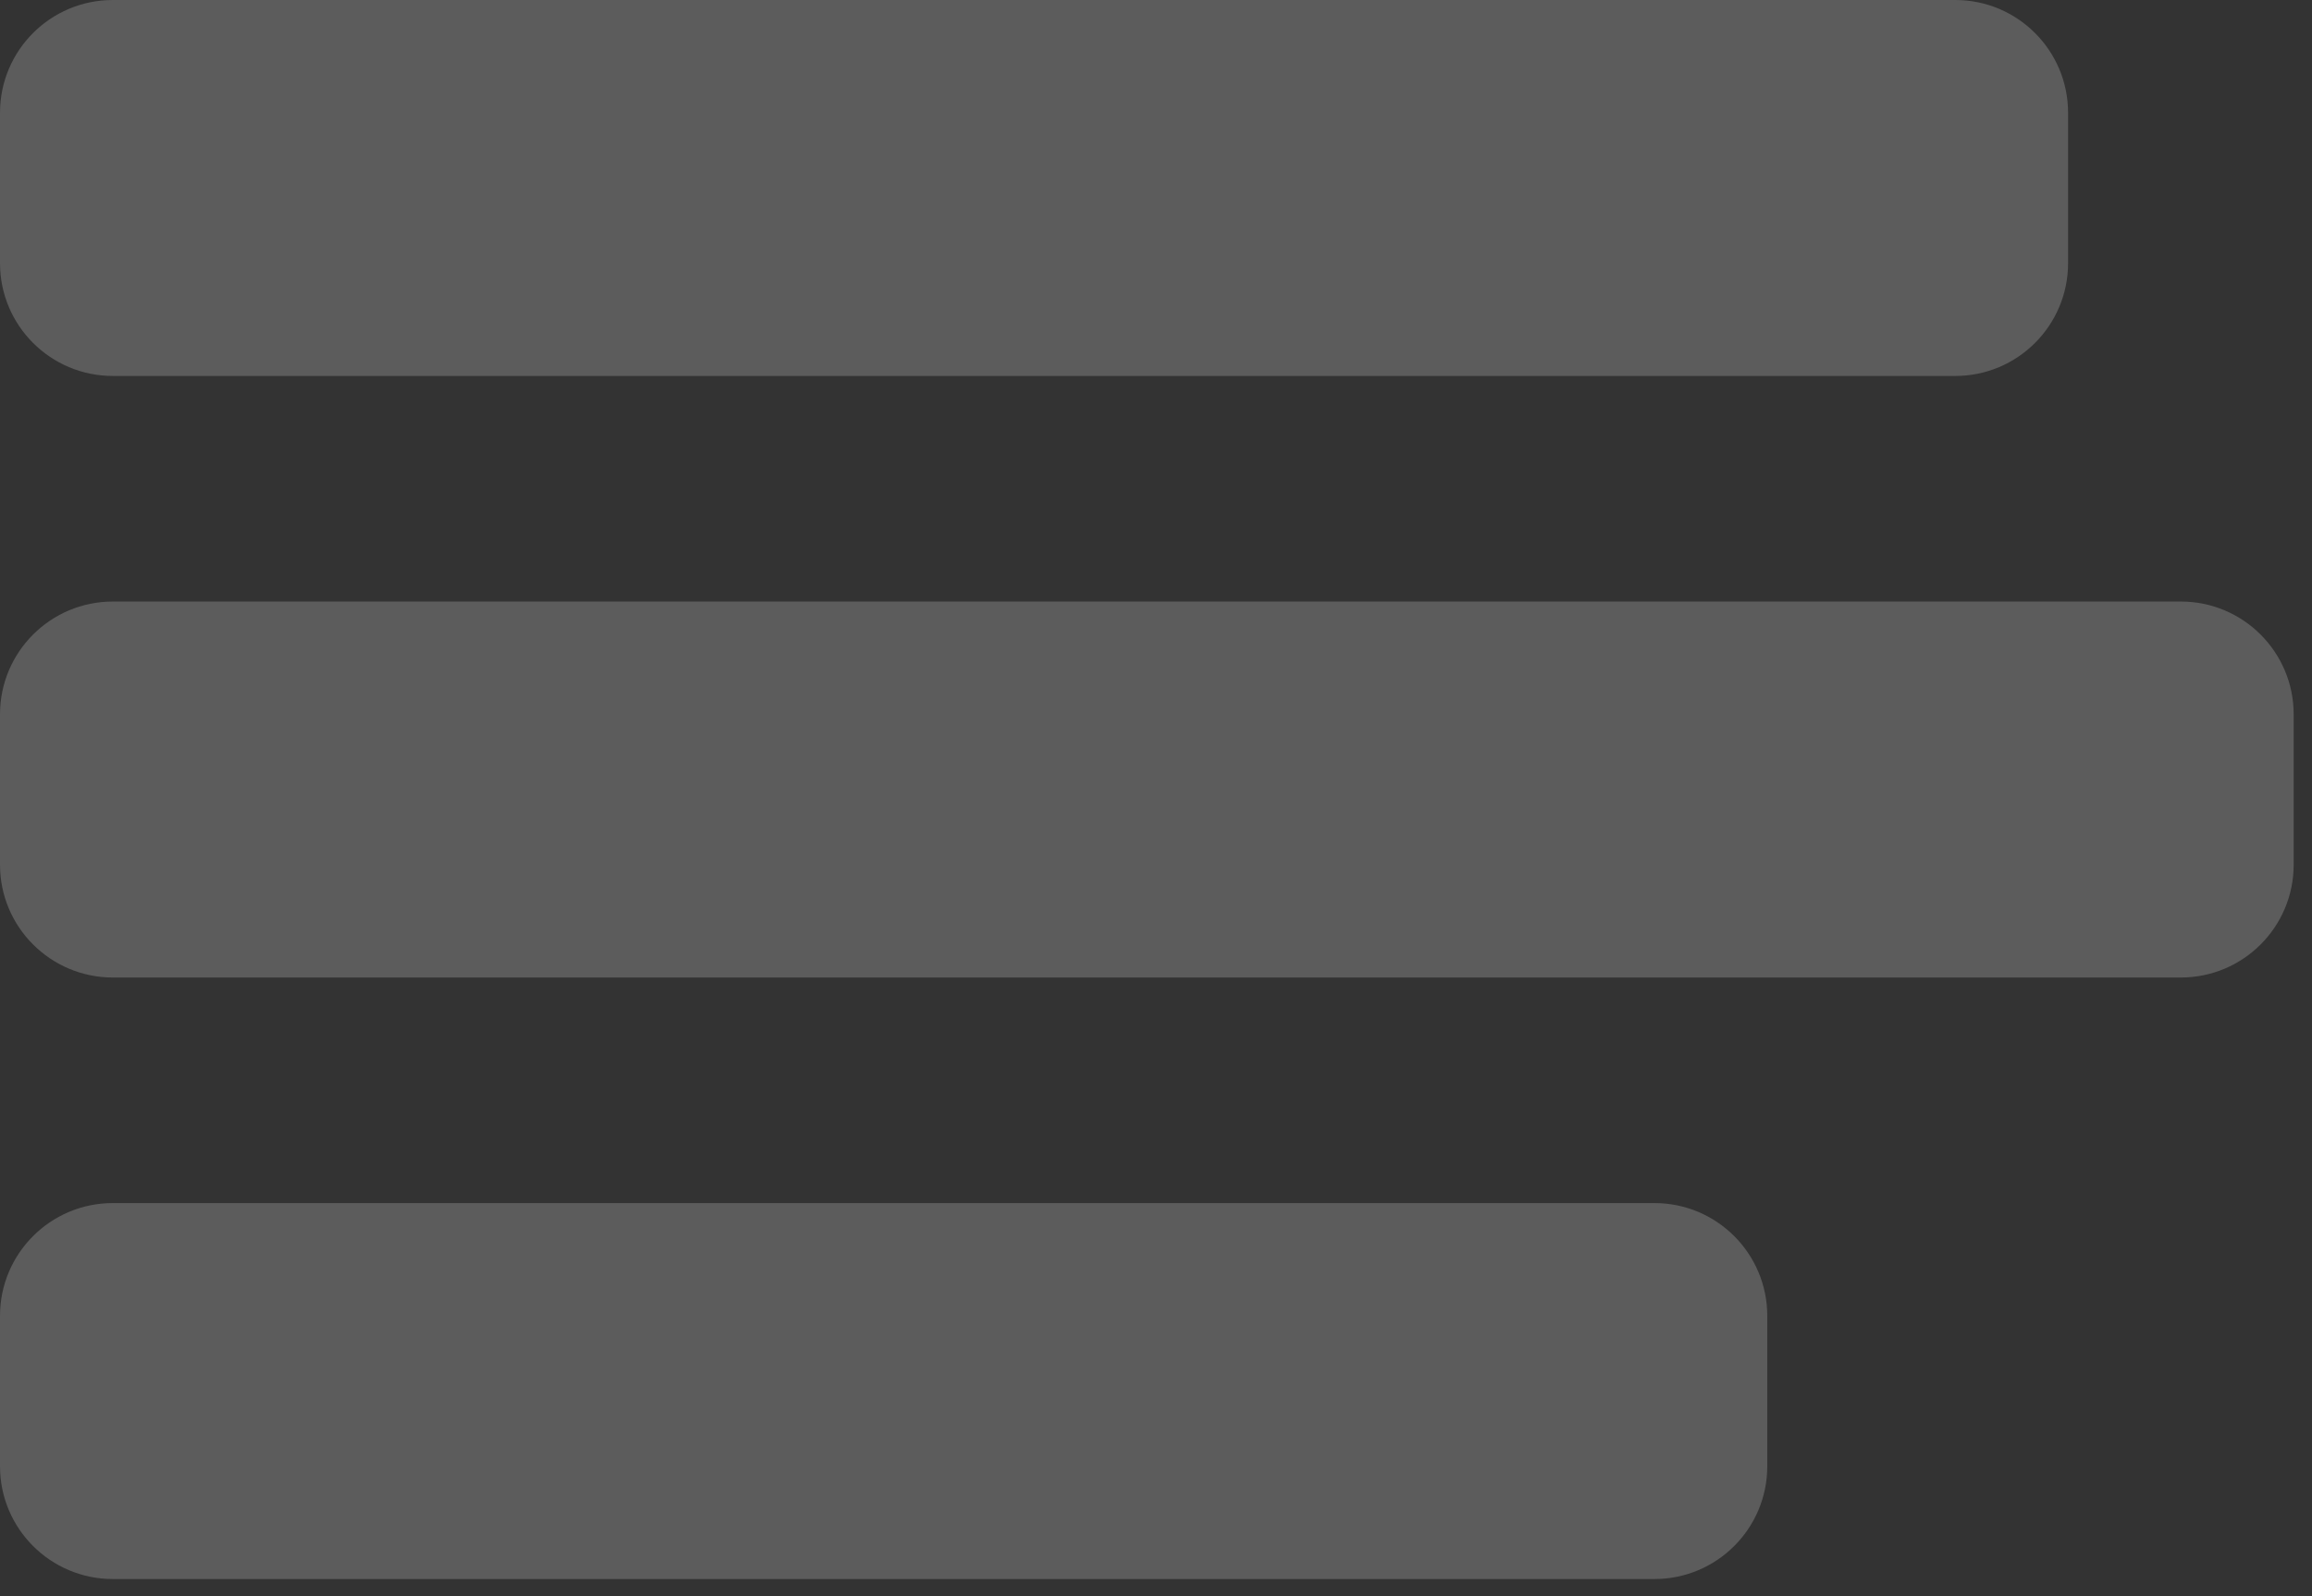 <?xml version="1.0" encoding="UTF-8"?> <svg xmlns="http://www.w3.org/2000/svg" width="84" height="58" viewBox="0 0 84 58" fill="none"><rect x="0" y="0" width="84" height="58" fill="#333333" stroke="none"/><path opacity="0.2" d="M60.11 43.716C62.374 43.716 64.209 45.551 64.209 47.815V53.279C64.209 55.543 62.374 57.377 60.11 57.377H4.099C1.835 57.377 0 55.543 0 53.279V47.815C4.78898e-05 45.551 1.835 43.716 4.099 43.716H60.11ZM79.236 21.858C81.5 21.859 83.334 23.694 83.334 25.957V31.421C83.334 33.684 81.5 35.519 79.236 35.52H4.099C1.835 35.519 9.89362e-08 33.684 0 31.421V25.957C-9.89362e-08 23.694 1.835 21.858 4.099 21.858H79.236ZM71.039 0C73.302 -9.89385e-08 75.138 1.835 75.138 4.099V9.563C75.138 11.827 73.302 13.661 71.039 13.661H4.099C1.835 13.661 0 11.827 0 9.563V4.099C4.78898e-05 1.835 1.835 0 4.099 0H71.039Z" fill="white"></path></svg> 